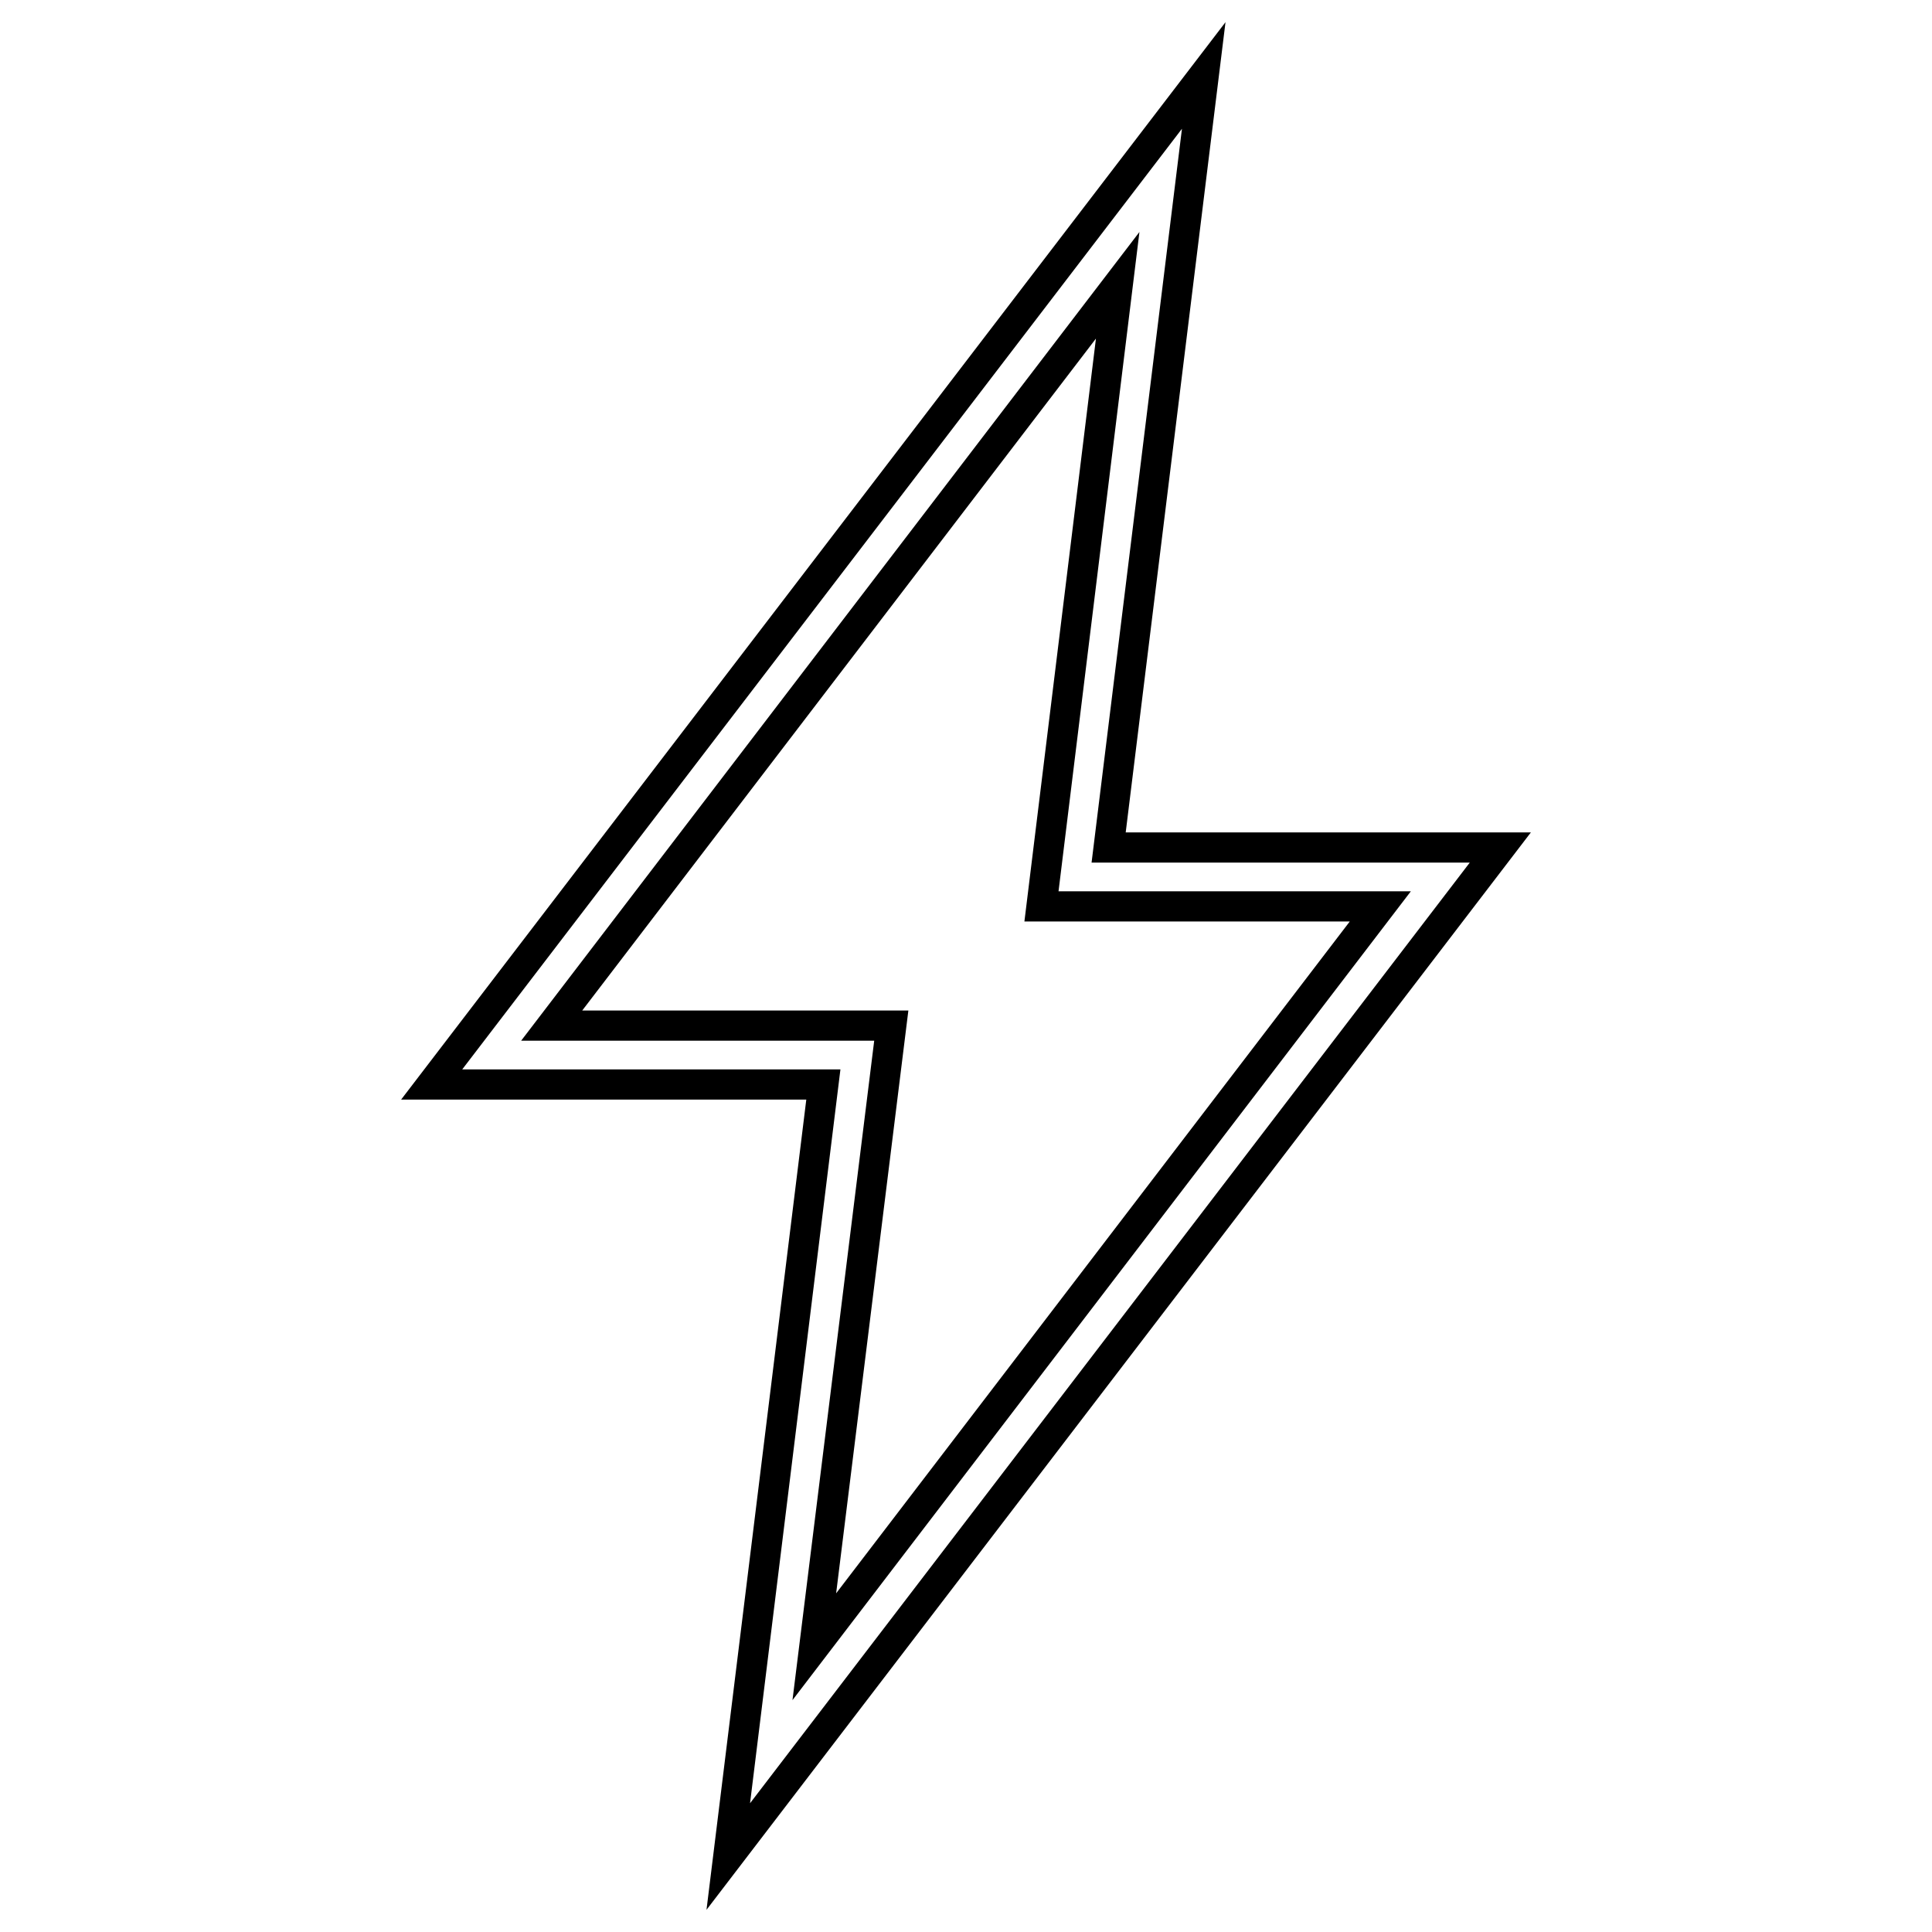 <?xml version="1.0" encoding="utf-8"?>
<!-- Svg Vector Icons : http://www.onlinewebfonts.com/icon -->
<!DOCTYPE svg PUBLIC "-//W3C//DTD SVG 1.1//EN" "http://www.w3.org/Graphics/SVG/1.1/DTD/svg11.dtd">
<svg version="1.1" xmlns="http://www.w3.org/2000/svg" xmlns:xlink="http://www.w3.org/1999/xlink" x="0px" y="0px" viewBox="0 0 256 256" enable-background="new 0 0 256 256" xml:space="preserve">
<g> <path stroke-width="4" fill-opacity="0" stroke="#000000"  d="M148.1,37.8L138,120.1h44.9l-75,98.1l10.2-82.3H73.1L148.1,37.8L148.1,37.8z M159.5,10L57.2,143.7h51.9 L96.5,246l102.3-133.7h-51.9L159.5,10z"/></g>
</svg>
